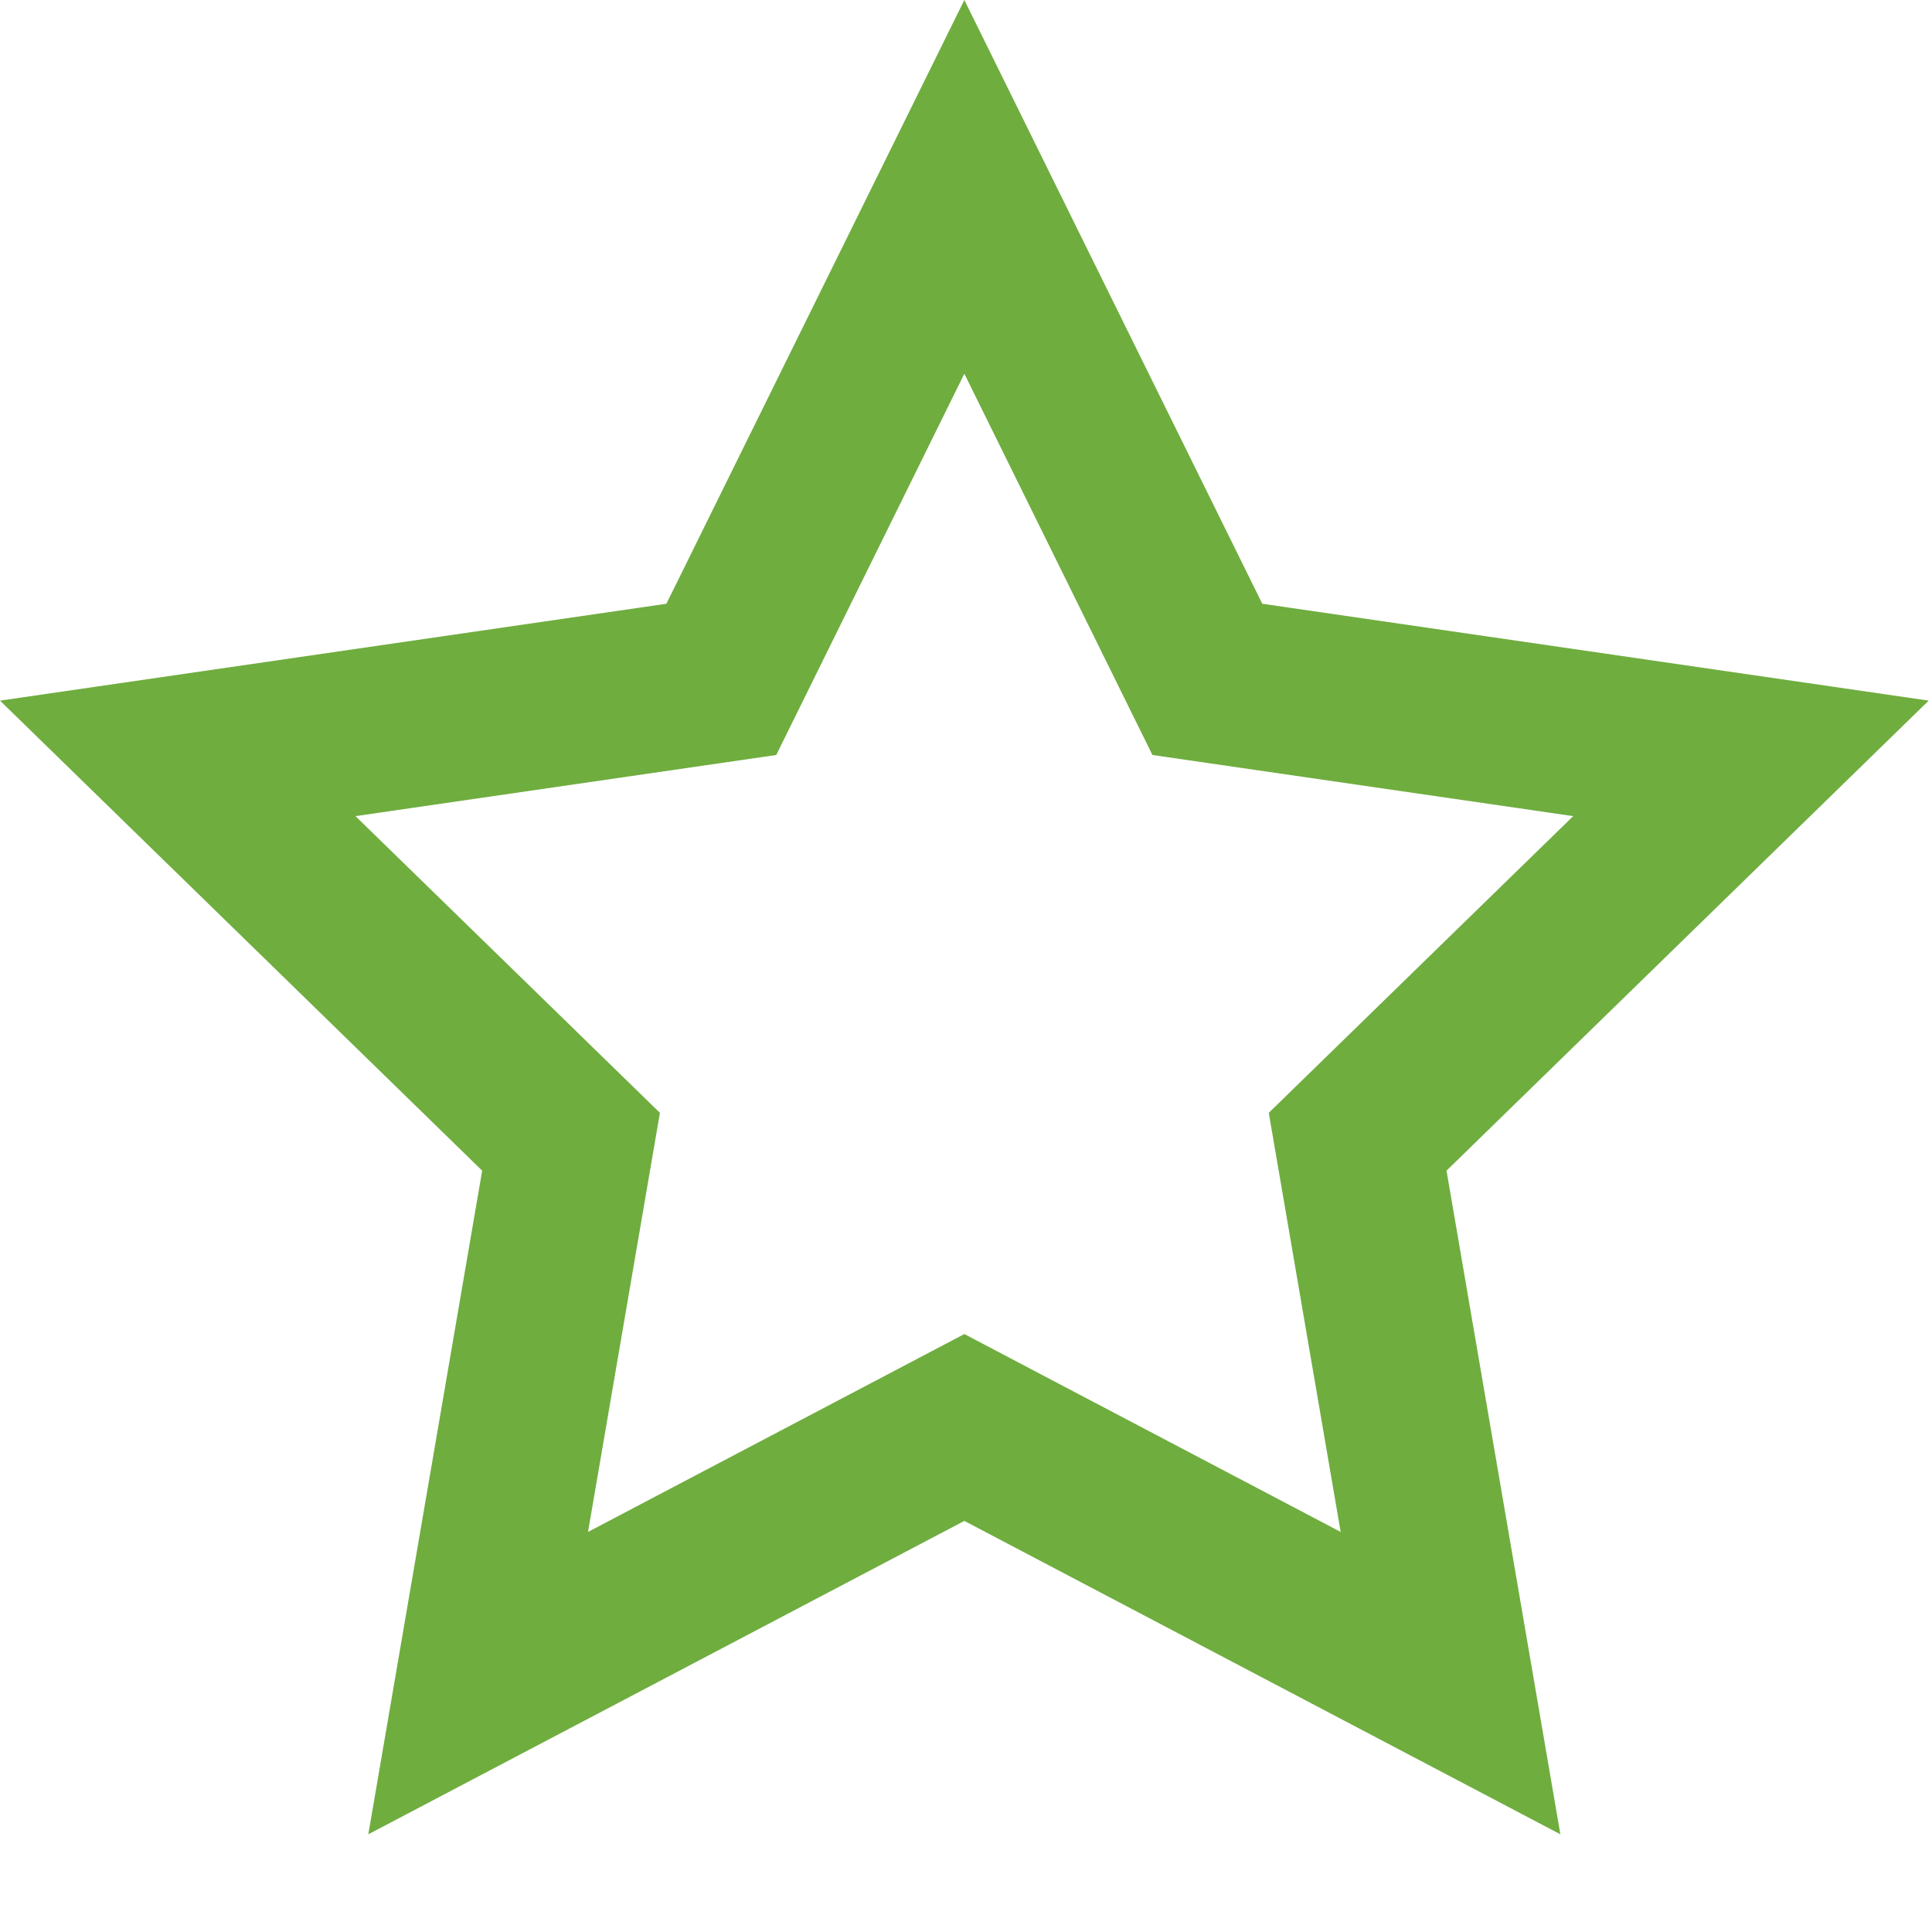<?xml version="1.0" encoding="utf-8"?>
<svg xmlns="http://www.w3.org/2000/svg" fill="none" height="100%" overflow="visible" preserveAspectRatio="none" style="display: block;" viewBox="0 0 14 14" width="100%">
<path clip-rule="evenodd" d="M3.494 8.483L2.669 13.292L6.988 11.021L11.307 13.292L10.482 8.483L13.976 5.077L9.147 4.375L6.988 0L4.829 4.375L0 5.077L3.494 8.483ZM9.194 8.064L9.715 11.101L6.988 9.667L4.261 11.101L4.782 8.064L2.576 5.914L5.625 5.471L6.988 2.708L8.351 5.471L11.4 5.914L9.194 8.064Z" fill="#6FAD3F" fill-rule="evenodd" id="icon"/>
</svg>